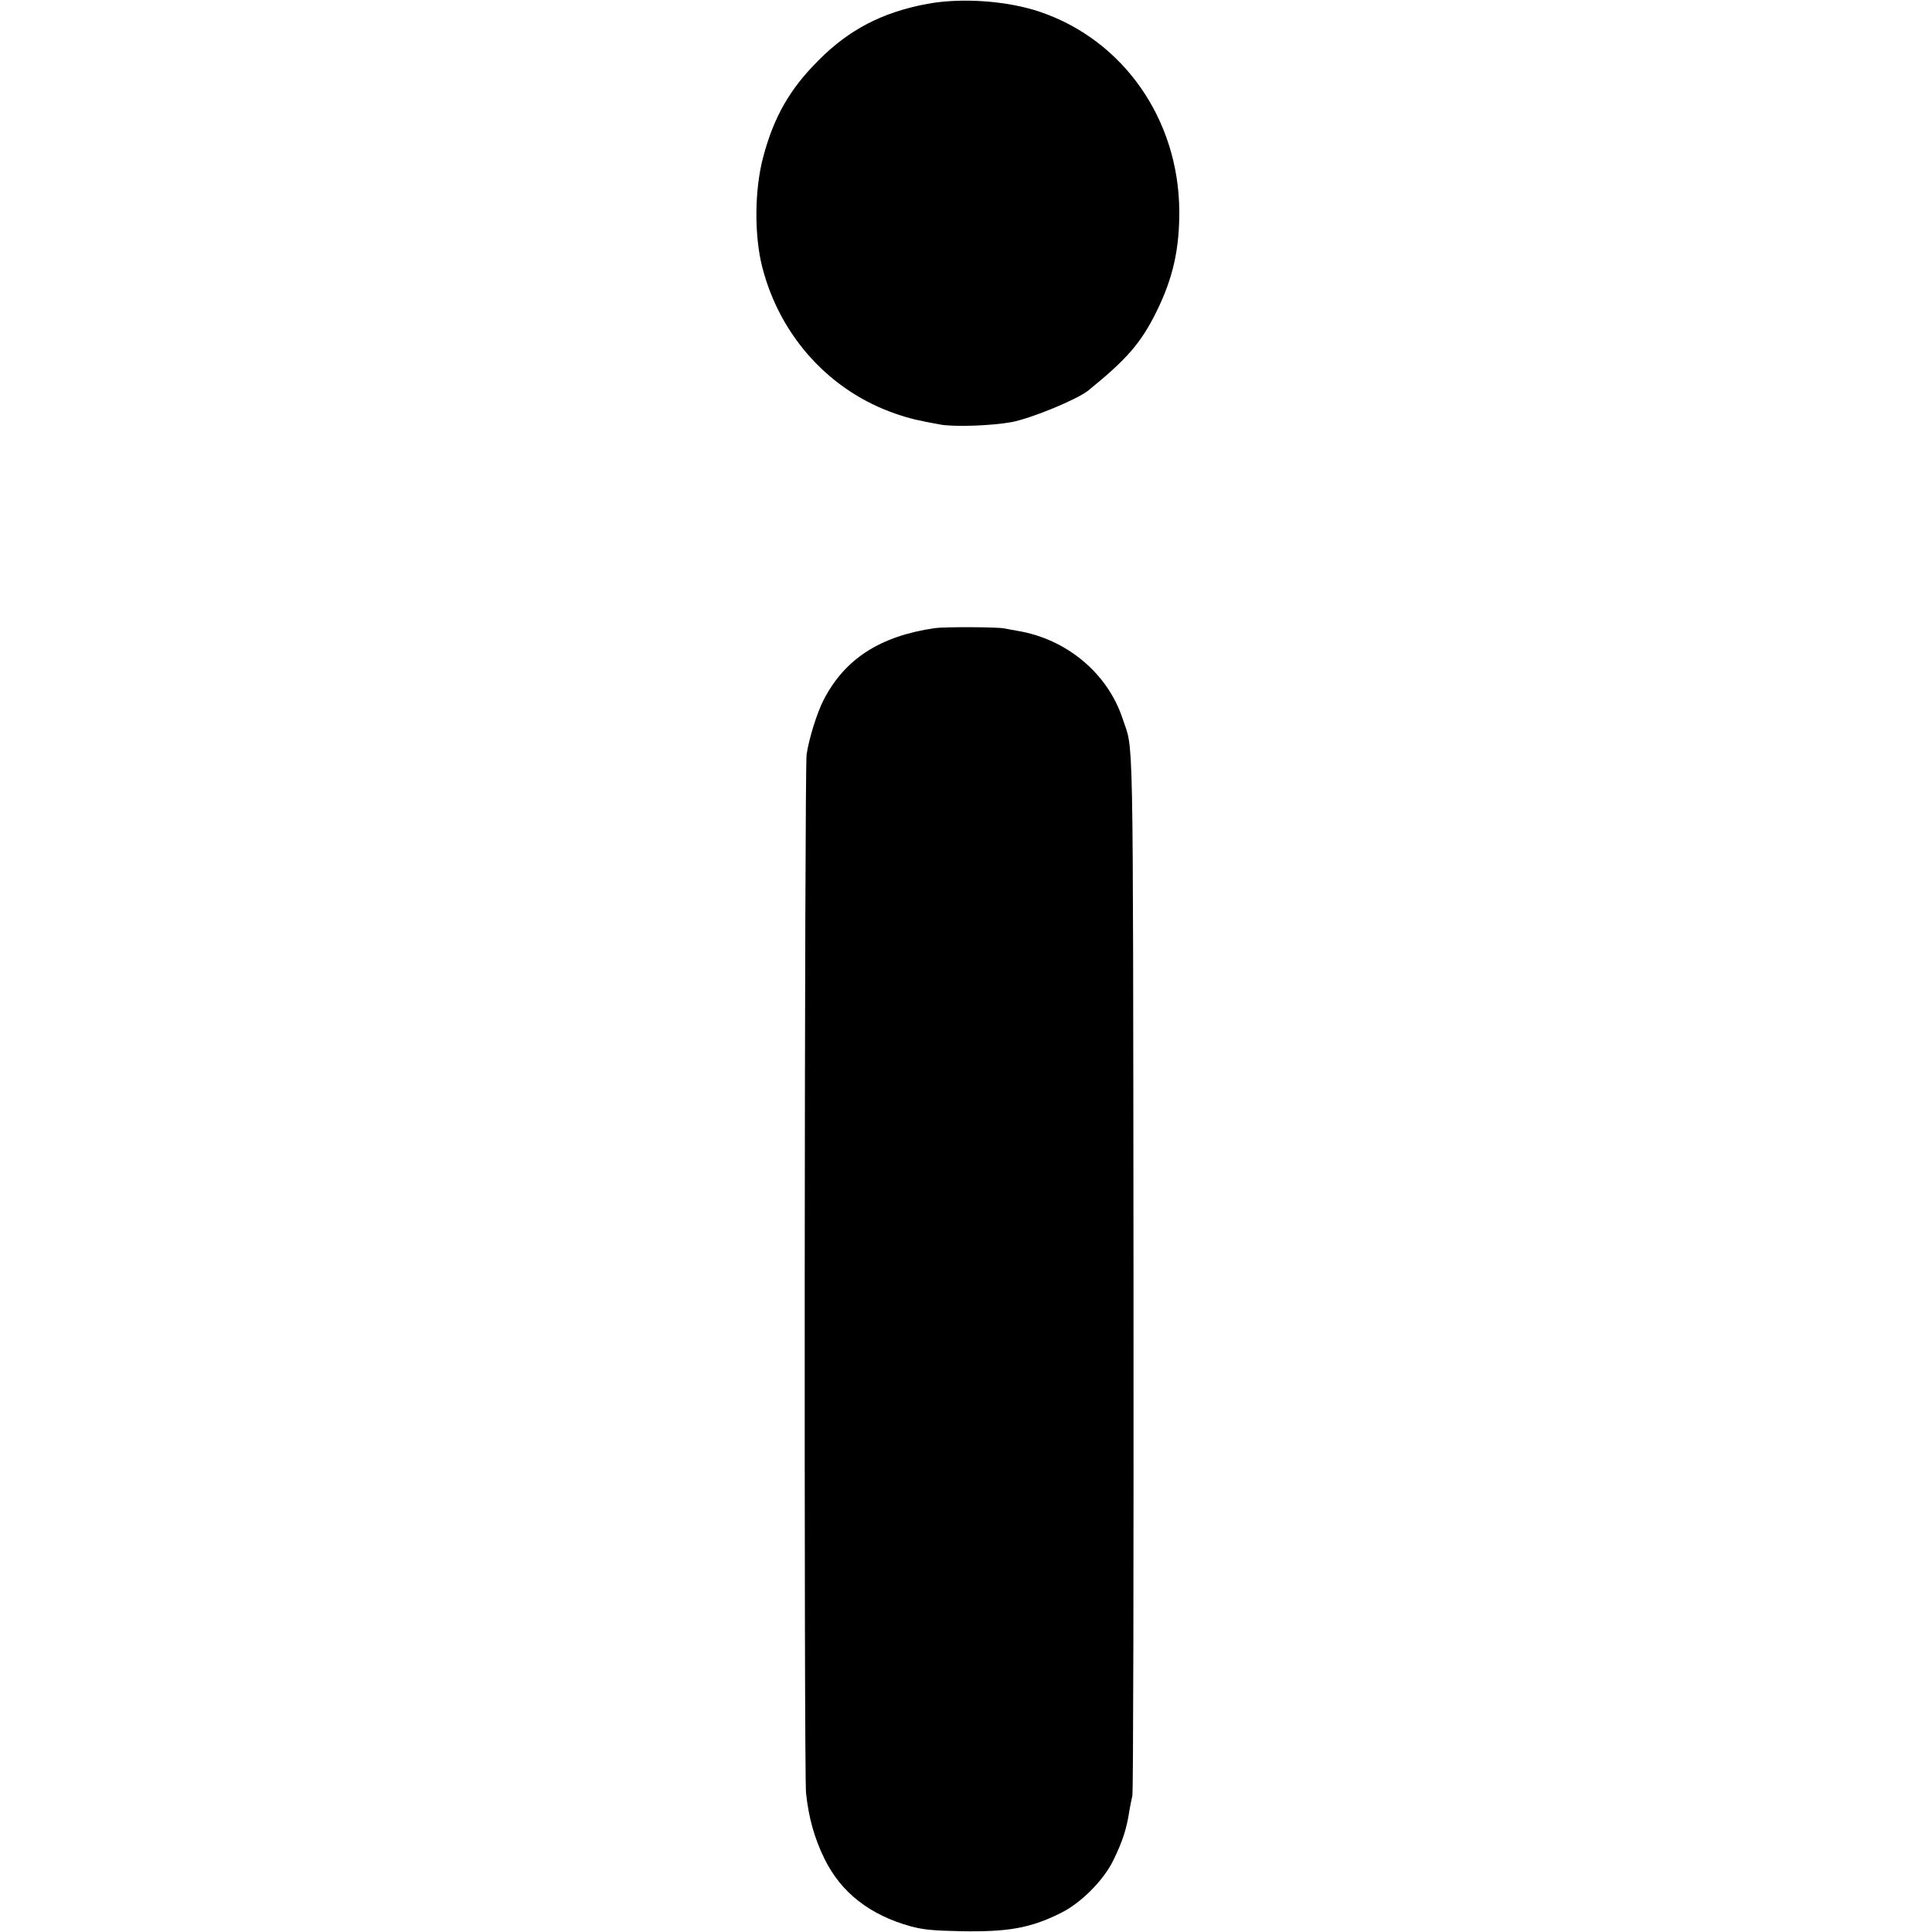 <?xml version="1.0" standalone="no"?>
<!DOCTYPE svg PUBLIC "-//W3C//DTD SVG 20010904//EN"
 "http://www.w3.org/TR/2001/REC-SVG-20010904/DTD/svg10.dtd">
<svg version="1.0" xmlns="http://www.w3.org/2000/svg"
 width="1000pt" height="1000pt" viewBox="0 0 1000 1000"
 preserveAspectRatio="xMidYMid meet">
<g transform="translate(0,1000) scale(0.1,-0.1)"
fill="#000000" stroke="none">
<path d="M4800 9980 c-232 -43 -406 -133 -565 -294 -147 -147 -229 -290 -284
-496 -46 -170 -48 -408 -5 -575 93 -359 352 -642 694 -758 70 -24 114 -34 230
-55 73 -12 259 -6 365 13 102 19 337 116 397 163 200 162 273 246 353 407 86
174 120 324 119 525 -4 473 -289 881 -719 1028 -170 58 -407 75 -585 42z"/>
<path d="M4840 6749 c-285 -41 -469 -160 -578 -374 -33 -64 -75 -198 -87 -280
-11 -70 -14 -5270 -3 -5375 13 -126 43 -234 95 -340 86 -176 235 -292 448
-351 65 -17 113 -22 260 -25 244 -4 358 16 515 94 104 51 221 168 272 272 49
100 70 166 84 260 3 19 10 53 15 75 5 23 7 1170 6 2710 -3 2920 1 2690 -57
2867 -78 235 -292 412 -545 453 -27 5 -57 10 -65 12 -32 8 -308 9 -360 2z"/>
</g>
</svg>

